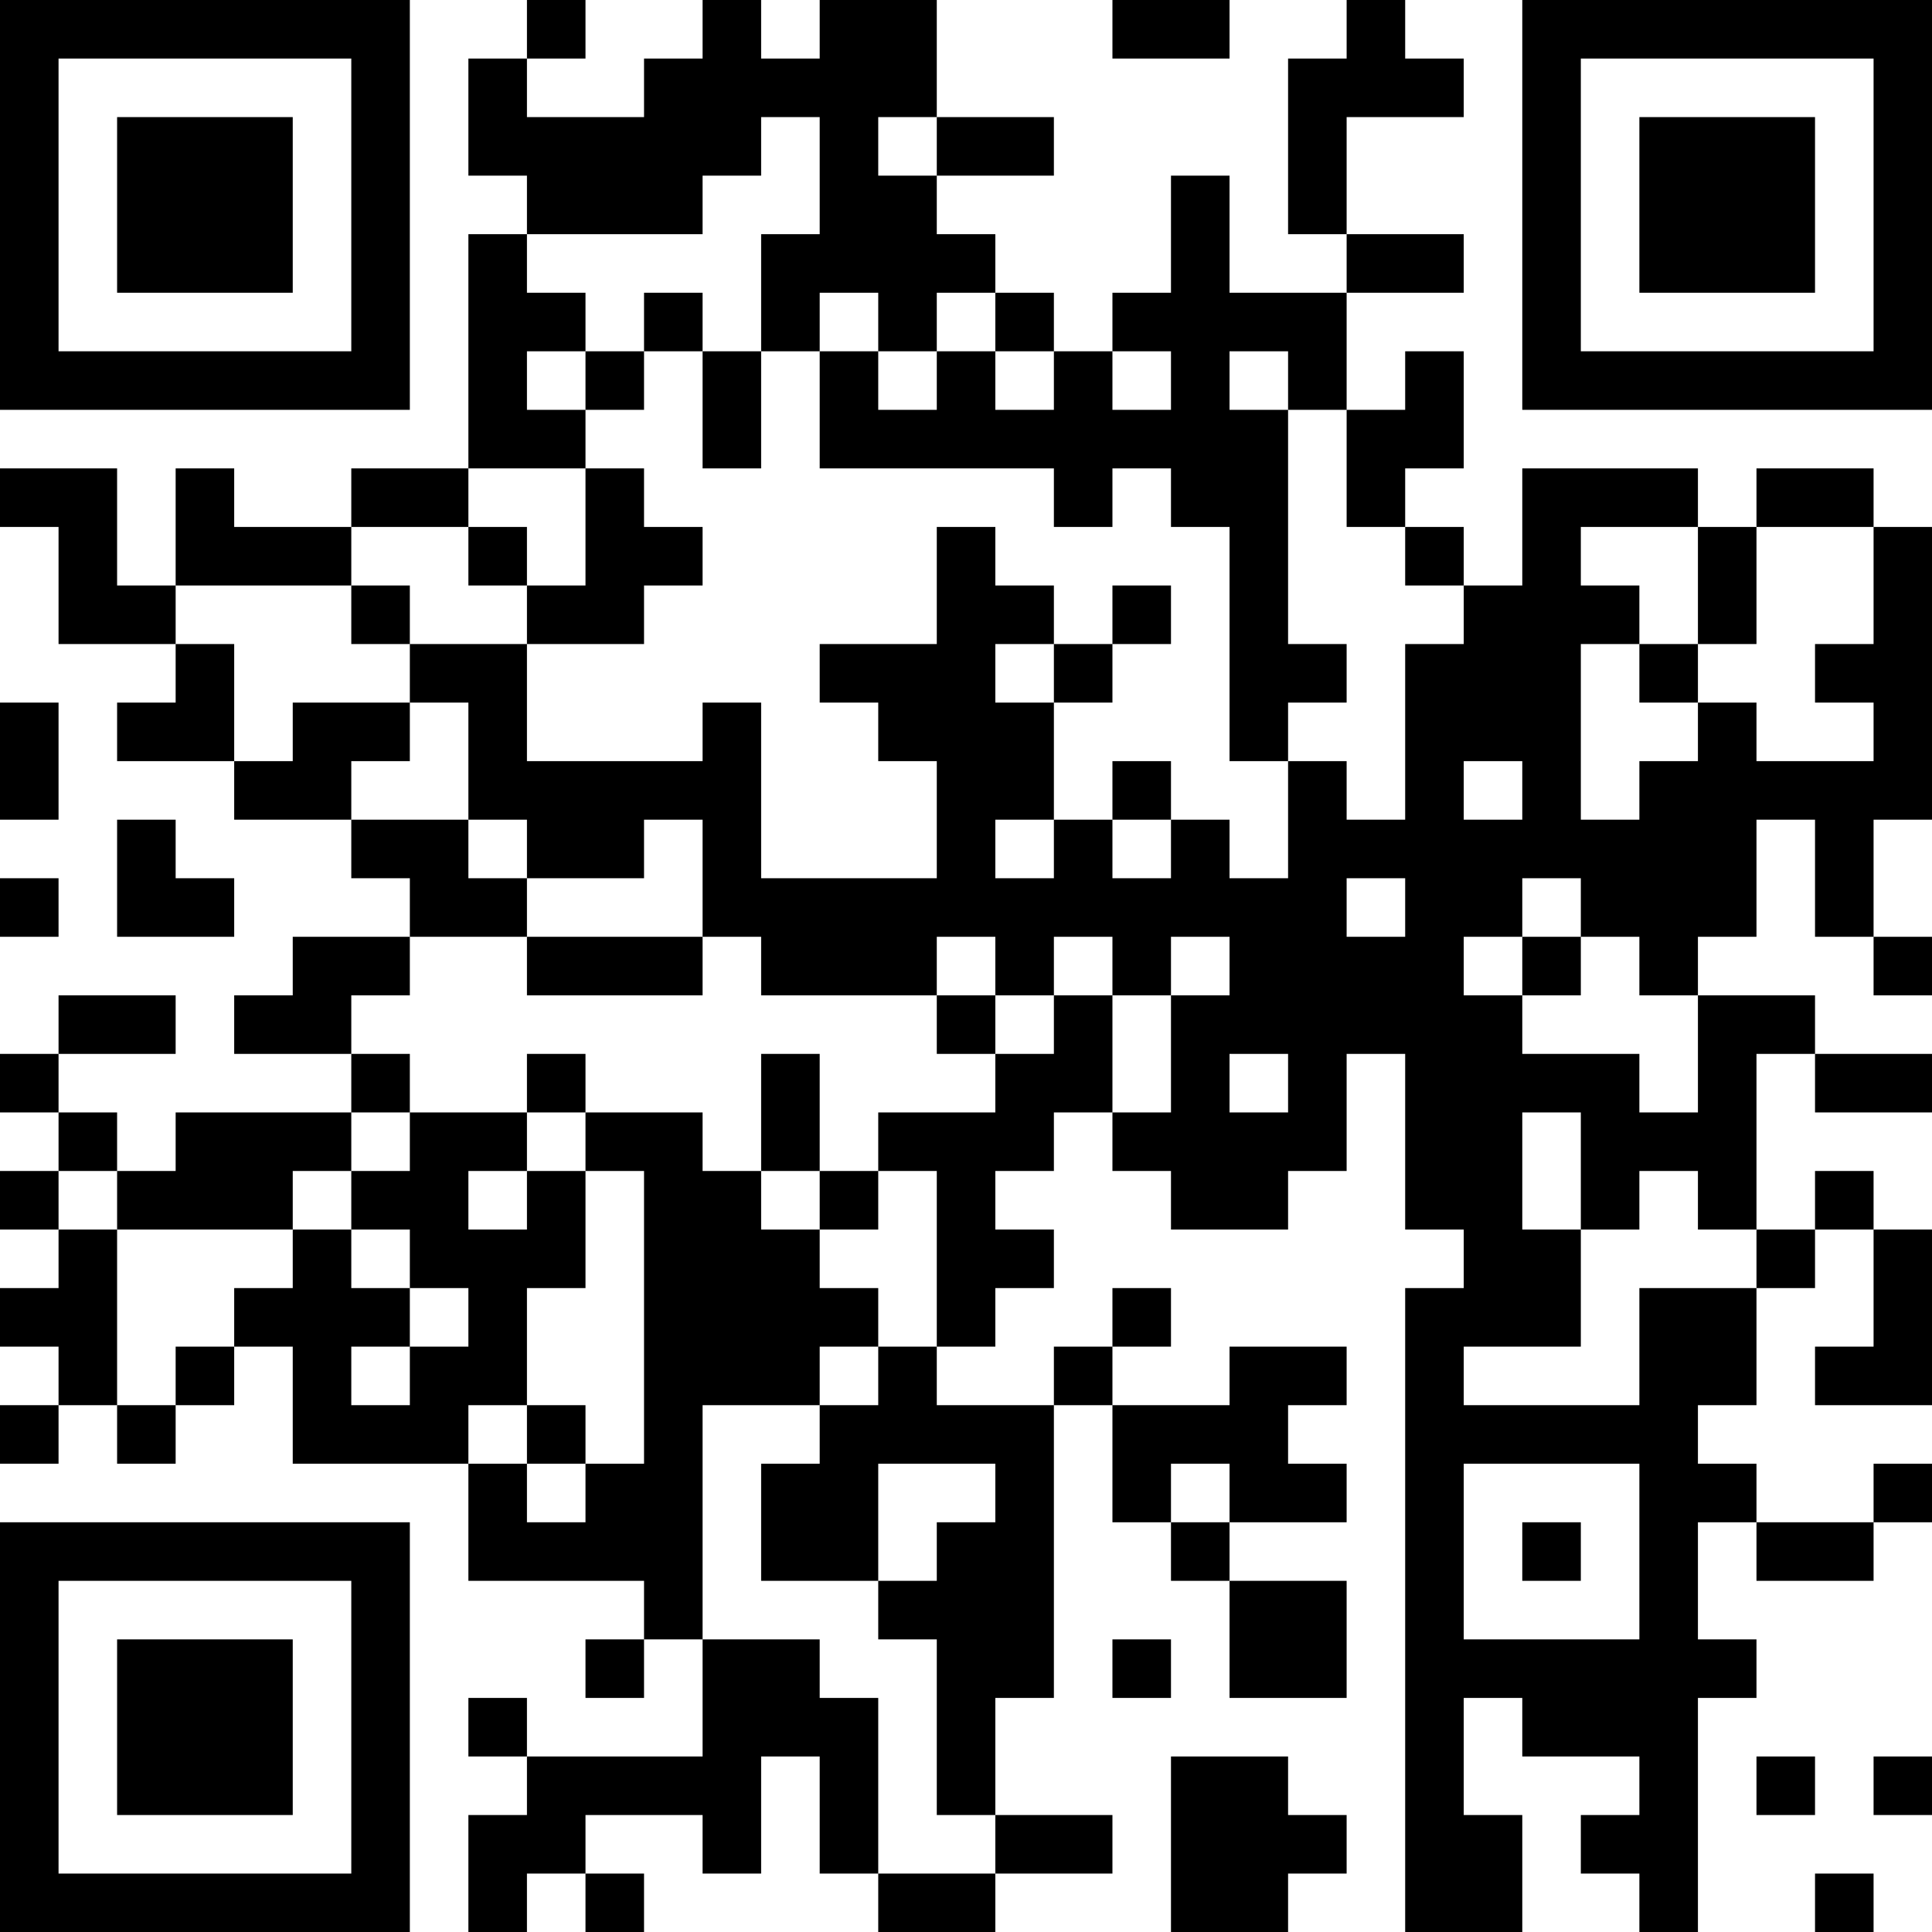 <?xml version="1.0" encoding="UTF-8"?>
<svg xmlns="http://www.w3.org/2000/svg" version="1.1" width="200" height="200" viewBox="0 0 200 200"><rect x="0" y="0" width="200" height="200" fill="#ffffff"/><g transform="scale(6.061)"><g transform="translate(0,0)"><path fill-rule="evenodd" d="M9 0L9 1L8 1L8 3L9 3L9 4L8 4L8 8L6 8L6 9L4 9L4 8L3 8L3 10L2 10L2 8L0 8L0 9L1 9L1 11L3 11L3 12L2 12L2 13L4 13L4 14L6 14L6 15L7 15L7 16L5 16L5 17L4 17L4 18L6 18L6 19L3 19L3 20L2 20L2 19L1 19L1 18L3 18L3 17L1 17L1 18L0 18L0 19L1 19L1 20L0 20L0 21L1 21L1 22L0 22L0 23L1 23L1 24L0 24L0 25L1 25L1 24L2 24L2 25L3 25L3 24L4 24L4 23L5 23L5 25L8 25L8 27L11 27L11 28L10 28L10 29L11 29L11 28L12 28L12 30L9 30L9 29L8 29L8 30L9 30L9 31L8 31L8 33L9 33L9 32L10 32L10 33L11 33L11 32L10 32L10 31L12 31L12 32L13 32L13 30L14 30L14 32L15 32L15 33L17 33L17 32L19 32L19 31L17 31L17 29L18 29L18 24L19 24L19 26L20 26L20 27L21 27L21 29L23 29L23 27L21 27L21 26L23 26L23 25L22 25L22 24L23 24L23 23L21 23L21 24L19 24L19 23L20 23L20 22L19 22L19 23L18 23L18 24L16 24L16 23L17 23L17 22L18 22L18 21L17 21L17 20L18 20L18 19L19 19L19 20L20 20L20 21L22 21L22 20L23 20L23 18L24 18L24 21L25 21L25 22L24 22L24 33L26 33L26 31L25 31L25 29L26 29L26 30L28 30L28 31L27 31L27 32L28 32L28 33L29 33L29 29L30 29L30 28L29 28L29 26L30 26L30 27L32 27L32 26L33 26L33 25L32 25L32 26L30 26L30 25L29 25L29 24L30 24L30 22L31 22L31 21L32 21L32 23L31 23L31 24L33 24L33 21L32 21L32 20L31 20L31 21L30 21L30 18L31 18L31 19L33 19L33 18L31 18L31 17L29 17L29 16L30 16L30 14L31 14L31 16L32 16L32 17L33 17L33 16L32 16L32 14L33 14L33 9L32 9L32 8L30 8L30 9L29 9L29 8L26 8L26 10L25 10L25 9L24 9L24 8L25 8L25 6L24 6L24 7L23 7L23 5L25 5L25 4L23 4L23 2L25 2L25 1L24 1L24 0L23 0L23 1L22 1L22 4L23 4L23 5L21 5L21 3L20 3L20 5L19 5L19 6L18 6L18 5L17 5L17 4L16 4L16 3L18 3L18 2L16 2L16 0L14 0L14 1L13 1L13 0L12 0L12 1L11 1L11 2L9 2L9 1L10 1L10 0ZM19 0L19 1L21 1L21 0ZM13 2L13 3L12 3L12 4L9 4L9 5L10 5L10 6L9 6L9 7L10 7L10 8L8 8L8 9L6 9L6 10L3 10L3 11L4 11L4 13L5 13L5 12L7 12L7 13L6 13L6 14L8 14L8 15L9 15L9 16L7 16L7 17L6 17L6 18L7 18L7 19L6 19L6 20L5 20L5 21L2 21L2 20L1 20L1 21L2 21L2 24L3 24L3 23L4 23L4 22L5 22L5 21L6 21L6 22L7 22L7 23L6 23L6 24L7 24L7 23L8 23L8 22L7 22L7 21L6 21L6 20L7 20L7 19L9 19L9 20L8 20L8 21L9 21L9 20L10 20L10 22L9 22L9 24L8 24L8 25L9 25L9 26L10 26L10 25L11 25L11 20L10 20L10 19L12 19L12 20L13 20L13 21L14 21L14 22L15 22L15 23L14 23L14 24L12 24L12 28L14 28L14 29L15 29L15 32L17 32L17 31L16 31L16 28L15 28L15 27L16 27L16 26L17 26L17 25L15 25L15 27L13 27L13 25L14 25L14 24L15 24L15 23L16 23L16 20L15 20L15 19L17 19L17 18L18 18L18 17L19 17L19 19L20 19L20 17L21 17L21 16L20 16L20 17L19 17L19 16L18 16L18 17L17 17L17 16L16 16L16 17L13 17L13 16L12 16L12 14L11 14L11 15L9 15L9 14L8 14L8 12L7 12L7 11L9 11L9 13L12 13L12 12L13 12L13 15L16 15L16 13L15 13L15 12L14 12L14 11L16 11L16 9L17 9L17 10L18 10L18 11L17 11L17 12L18 12L18 14L17 14L17 15L18 15L18 14L19 14L19 15L20 15L20 14L21 14L21 15L22 15L22 13L23 13L23 14L24 14L24 11L25 11L25 10L24 10L24 9L23 9L23 7L22 7L22 6L21 6L21 7L22 7L22 11L23 11L23 12L22 12L22 13L21 13L21 9L20 9L20 8L19 8L19 9L18 9L18 8L14 8L14 6L15 6L15 7L16 7L16 6L17 6L17 7L18 7L18 6L17 6L17 5L16 5L16 6L15 6L15 5L14 5L14 6L13 6L13 4L14 4L14 2ZM15 2L15 3L16 3L16 2ZM11 5L11 6L10 6L10 7L11 7L11 6L12 6L12 8L13 8L13 6L12 6L12 5ZM19 6L19 7L20 7L20 6ZM10 8L10 10L9 10L9 9L8 9L8 10L9 10L9 11L11 11L11 10L12 10L12 9L11 9L11 8ZM27 9L27 10L28 10L28 11L27 11L27 14L28 14L28 13L29 13L29 12L30 12L30 13L32 13L32 12L31 12L31 11L32 11L32 9L30 9L30 11L29 11L29 9ZM6 10L6 11L7 11L7 10ZM19 10L19 11L18 11L18 12L19 12L19 11L20 11L20 10ZM28 11L28 12L29 12L29 11ZM0 12L0 14L1 14L1 12ZM19 13L19 14L20 14L20 13ZM25 13L25 14L26 14L26 13ZM2 14L2 16L4 16L4 15L3 15L3 14ZM0 15L0 16L1 16L1 15ZM23 15L23 16L24 16L24 15ZM26 15L26 16L25 16L25 17L26 17L26 18L28 18L28 19L29 19L29 17L28 17L28 16L27 16L27 15ZM9 16L9 17L12 17L12 16ZM26 16L26 17L27 17L27 16ZM16 17L16 18L17 18L17 17ZM9 18L9 19L10 19L10 18ZM13 18L13 20L14 20L14 21L15 21L15 20L14 20L14 18ZM21 18L21 19L22 19L22 18ZM26 19L26 21L27 21L27 23L25 23L25 24L28 24L28 22L30 22L30 21L29 21L29 20L28 20L28 21L27 21L27 19ZM9 24L9 25L10 25L10 24ZM20 25L20 26L21 26L21 25ZM25 25L25 28L28 28L28 25ZM26 26L26 27L27 27L27 26ZM19 28L19 29L20 29L20 28ZM20 30L20 33L22 33L22 32L23 32L23 31L22 31L22 30ZM30 30L30 31L31 31L31 30ZM32 30L32 31L33 31L33 30ZM31 32L31 33L32 33L32 32ZM0 0L0 7L7 7L7 0ZM1 1L1 6L6 6L6 1ZM2 2L2 5L5 5L5 2ZM26 0L26 7L33 7L33 0ZM27 1L27 6L32 6L32 1ZM28 2L28 5L31 5L31 2ZM0 26L0 33L7 33L7 26ZM1 27L1 32L6 32L6 27ZM2 28L2 31L5 31L5 28Z" fill="#000000"/></g></g></svg>
